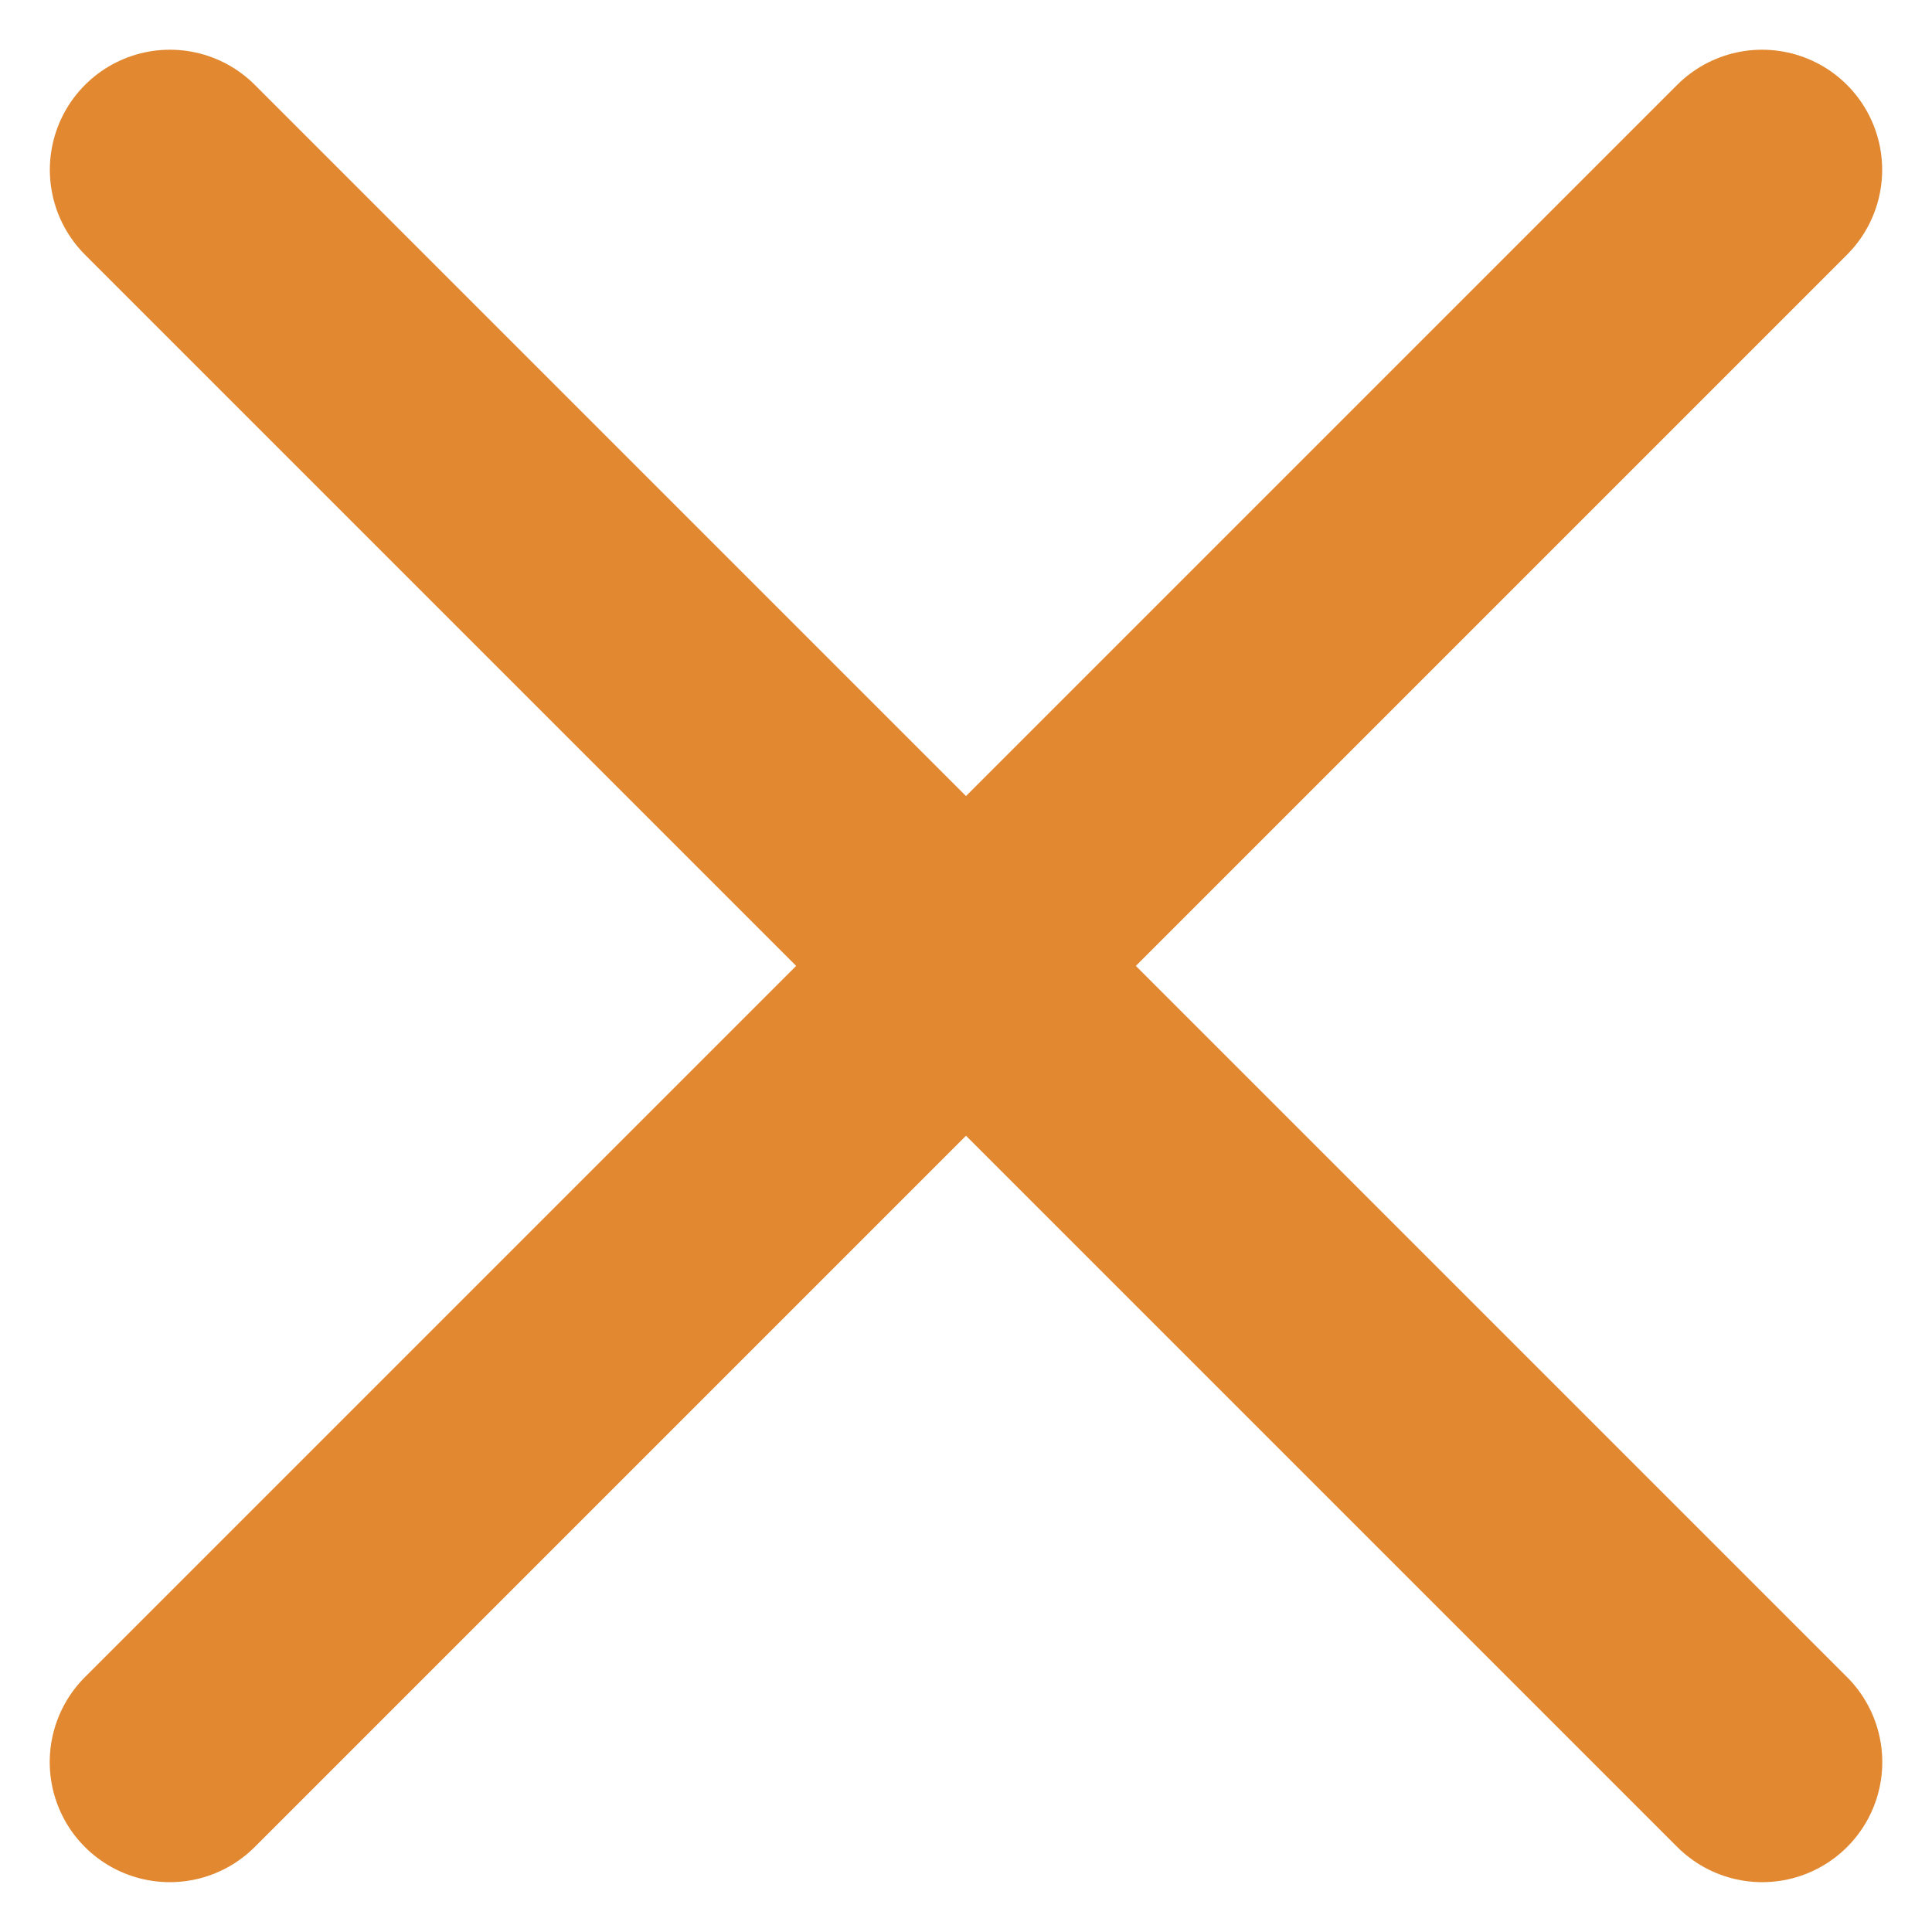 <svg xmlns="http://www.w3.org/2000/svg" width="16.088" height="16.087" viewBox="0 0 16.088 16.087">
  <g id="グループ_152" data-name="グループ 152" transform="translate(3636.491 74.173)">
    <path id="パス_210" data-name="パス 210" d="M-3638.925-74l13.259,13.259" transform="translate(3.849 1.241)" fill="none" stroke="#e28830" stroke-linecap="round" stroke-width="2"/>
    <path id="パス_211" data-name="パス 211" d="M0,0,13.259,13.259" transform="translate(-3635.077 -59.5) rotate(-90)" fill="none" stroke="#e28830" stroke-linecap="round" stroke-width="2"/>
  </g>
</svg>
